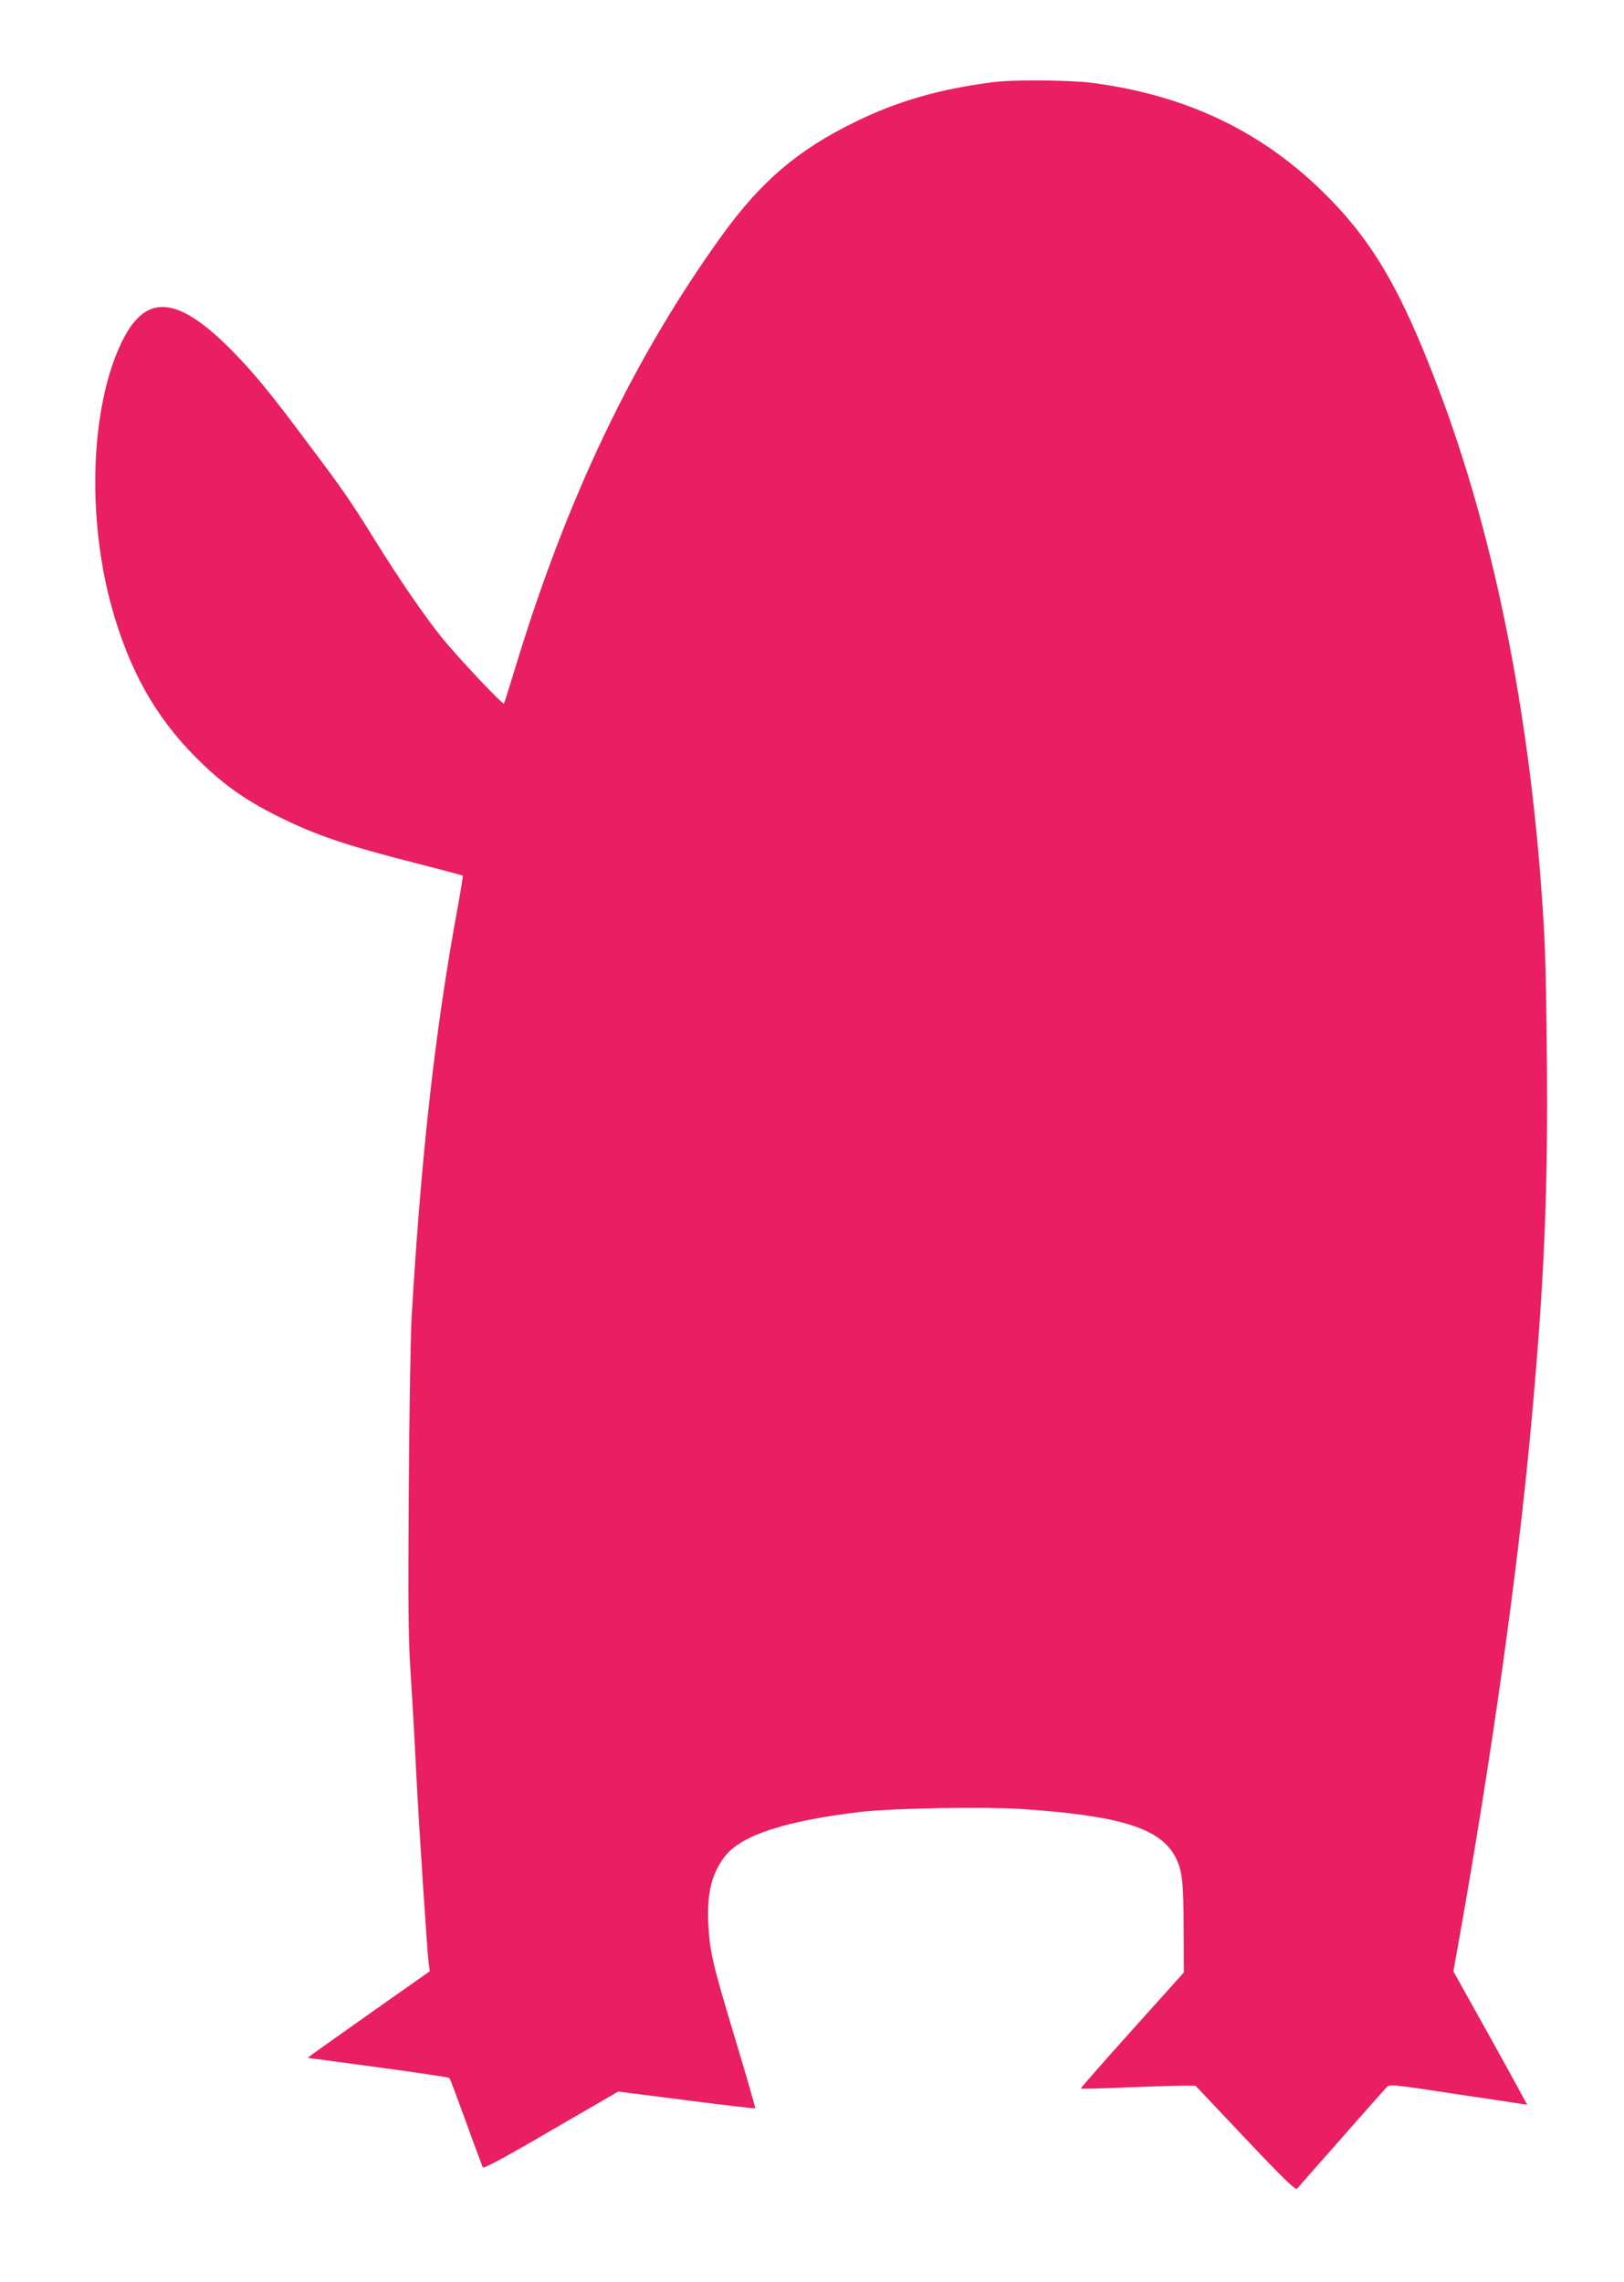 <?xml version="1.0" standalone="no"?>
<!DOCTYPE svg PUBLIC "-//W3C//DTD SVG 20010904//EN"
 "http://www.w3.org/TR/2001/REC-SVG-20010904/DTD/svg10.dtd">
<svg version="1.0" xmlns="http://www.w3.org/2000/svg"
 width="911pt" height="1280pt" viewBox="0 0 911 1280"
 preserveAspectRatio="xMidYMid meet">
<g transform="translate(0,1280) scale(0.1,-0.1)"
fill="#e91e63" stroke="none">
<path d="M5570 12339 c-302 -39 -535 -106 -775 -224 -319 -156 -524 -331 -741
-630 -500 -692 -878 -1483 -1169 -2449 -30 -98 -56 -180 -58 -183 -8 -7 -264
265 -350 372 -98 122 -236 323 -377 550 -135 217 -175 275 -359 520 -216 290
-306 400 -421 519 -321 332 -503 349 -640 61 -171 -360 -194 -967 -55 -1475
98 -356 246 -621 475 -850 142 -143 270 -235 450 -325 218 -109 378 -164 794
-270 136 -35 250 -65 252 -67 2 -2 -12 -88 -31 -192 -125 -680 -203 -1382
-256 -2286 -6 -107 -13 -546 -16 -975 -4 -648 -3 -822 11 -1030 9 -137 23
-387 31 -555 17 -320 61 -996 70 -1066 l6 -42 -308 -217 c-169 -120 -324 -229
-343 -243 l-34 -26 394 -53 c216 -29 397 -56 401 -60 4 -4 46 -117 94 -249 48
-133 91 -247 94 -253 5 -7 139 65 383 208 l376 218 383 -49 c210 -27 383 -47
385 -45 3 2 -47 174 -110 383 -131 436 -145 495 -153 659 -7 167 19 274 94
372 90 117 338 199 763 249 185 21 698 30 915 15 547 -38 767 -109 850 -271
37 -74 44 -135 45 -396 l1 -249 -291 -324 c-160 -178 -289 -325 -287 -327 2
-3 114 0 248 6 134 5 278 10 319 10 l76 0 279 -295 c218 -231 282 -292 291
-283 6 7 118 135 249 283 131 149 245 278 254 287 16 17 36 15 401 -41 212
-32 386 -58 387 -58 0 1 -92 170 -206 375 l-208 373 28 157 c188 1053 334
2098 408 2907 74 803 96 1320 88 2087 -5 530 -10 659 -37 1003 -81 1011 -274
1940 -567 2715 -216 573 -380 850 -664 1125 -347 336 -764 532 -1281 600 -123
16 -447 19 -558 4z"/>
</g>
</svg>
